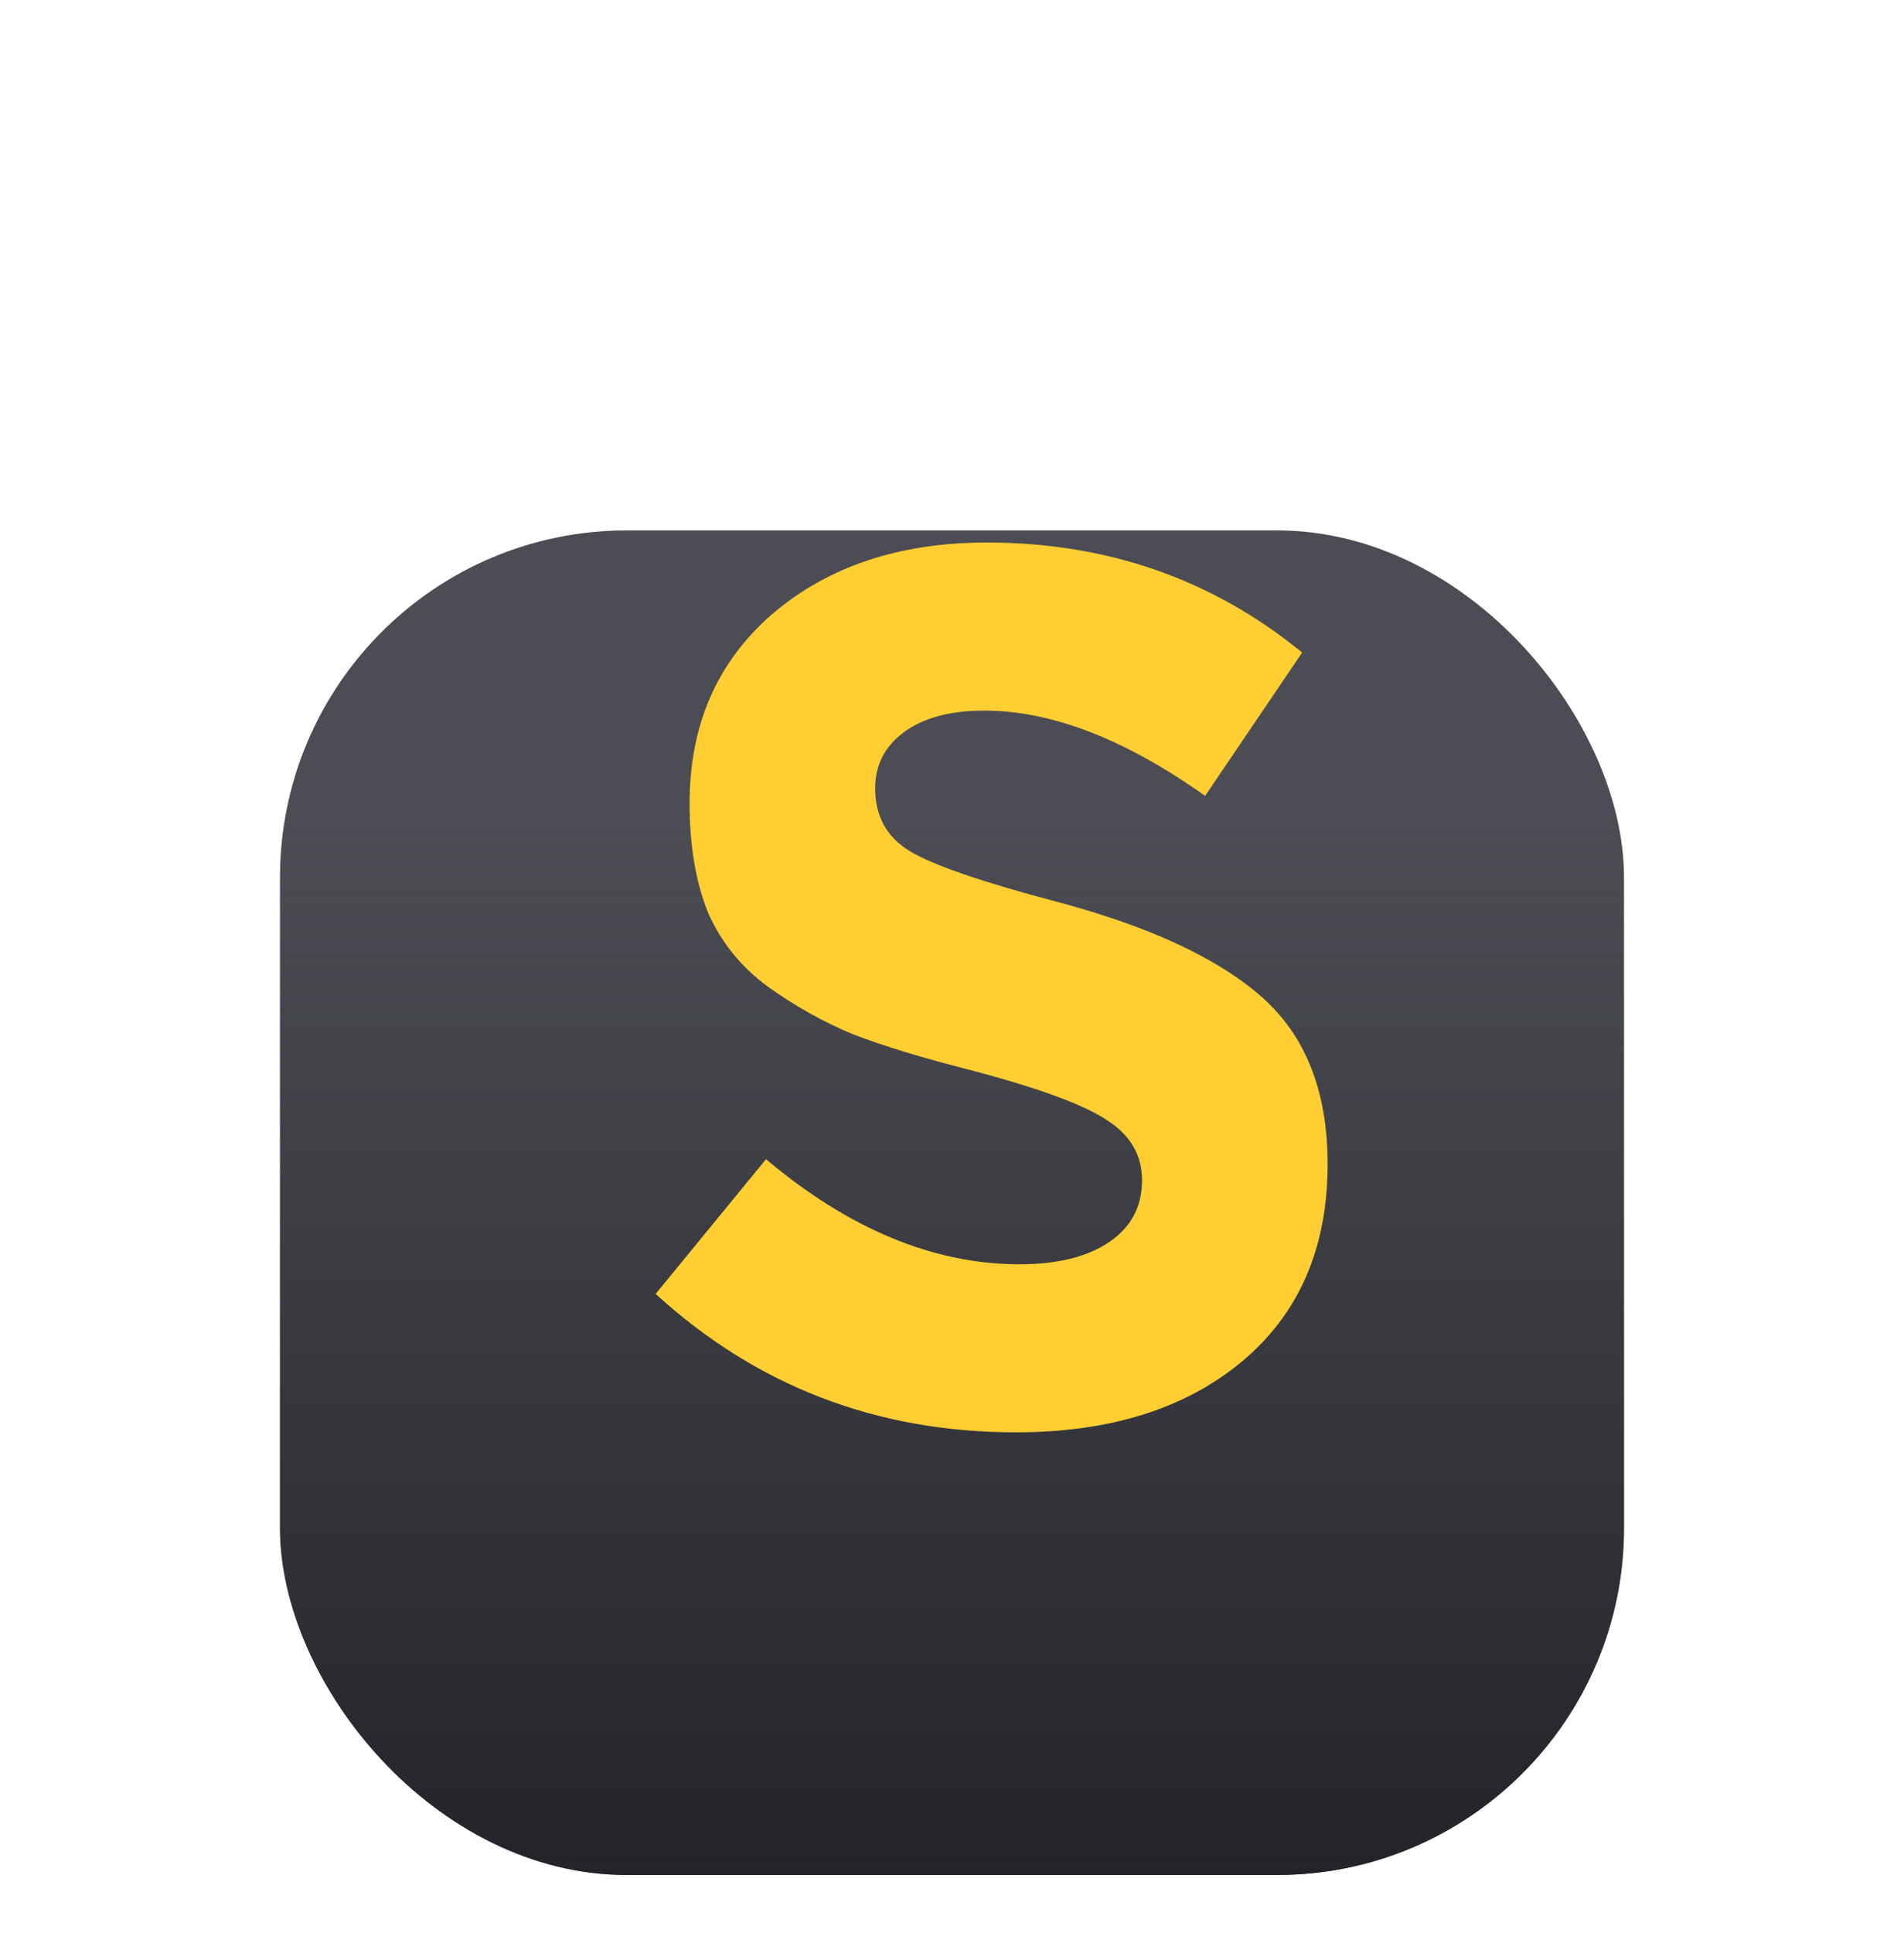 <?xml version="1.0" encoding="UTF-8"?> <svg xmlns="http://www.w3.org/2000/svg" width="68" height="69" viewBox="0 0 68 69" fill="none"><g filter="url(#filter0_dd_21_94)"><rect x="10" y="5" width="48" height="48" rx="12.387" fill="#4C4D54"></rect><rect x="10" y="5" width="48" height="48" rx="12.387" fill="url(#paint0_linear_21_94)"></rect></g><g filter="url(#filter1_dii_21_94)"><path d="M34.866 44.765C29.899 44.765 25.61 43.118 22 39.824L25.942 35.015C28.917 37.515 31.935 38.765 34.996 38.765C36.354 38.765 37.422 38.5 38.202 37.971C38.982 37.441 39.372 36.706 39.372 35.765C39.372 34.882 38.968 34.176 38.159 33.647C37.35 33.088 35.718 32.485 33.264 31.838C31.531 31.397 30.13 30.971 29.061 30.559C27.993 30.118 26.968 29.544 25.986 28.838C25.032 28.132 24.325 27.25 23.863 26.191C23.43 25.103 23.213 23.809 23.213 22.309C23.213 19.515 24.195 17.265 26.159 15.559C28.152 13.853 30.708 13 33.827 13C38.13 13 41.885 14.309 45.09 16.927L41.625 22.044C38.765 20.015 36.137 19 33.74 19C32.498 19 31.531 19.265 30.837 19.794C30.173 20.294 29.841 20.956 29.841 21.779C29.841 22.779 30.26 23.529 31.098 24.029C31.935 24.529 33.697 25.132 36.383 25.838C39.675 26.721 42.101 27.853 43.661 29.235C45.22 30.618 46 32.603 46 35.191C46 38.191 44.975 40.544 42.924 42.25C40.903 43.926 38.217 44.765 34.866 44.765Z" fill="#FFCE33"></path></g><defs><filter id="filter0_dd_21_94" x="0.71" y="0.355" width="66.581" height="68.129" filterUnits="userSpaceOnUse" color-interpolation-filters="sRGB"><feFlood flood-opacity="0" result="BackgroundImageFix"></feFlood><feColorMatrix in="SourceAlpha" type="matrix" values="0 0 0 0 0 0 0 0 0 0 0 0 0 0 0 0 0 0 127 0" result="hardAlpha"></feColorMatrix><feMorphology radius="6.194" operator="erode" in="SourceAlpha" result="effect1_dropShadow_21_94"></feMorphology><feOffset dy="9.29"></feOffset><feGaussianBlur stdDeviation="6.194"></feGaussianBlur><feComposite in2="hardAlpha" operator="out"></feComposite><feColorMatrix type="matrix" values="0 0 0 0 0 0 0 0 0 0 0 0 0 0 0 0 0 0 0.3 0"></feColorMatrix><feBlend mode="normal" in2="BackgroundImageFix" result="effect1_dropShadow_21_94"></feBlend><feColorMatrix in="SourceAlpha" type="matrix" values="0 0 0 0 0 0 0 0 0 0 0 0 0 0 0 0 0 0 127 0" result="hardAlpha"></feColorMatrix><feOffset dy="4.645"></feOffset><feGaussianBlur stdDeviation="4.645"></feGaussianBlur><feComposite in2="hardAlpha" operator="out"></feComposite><feColorMatrix type="matrix" values="0 0 0 0 0 0 0 0 0 0 0 0 0 0 0 0 0 0 0.08 0"></feColorMatrix><feBlend mode="normal" in2="effect1_dropShadow_21_94" result="effect2_dropShadow_21_94"></feBlend><feBlend mode="normal" in="SourceGraphic" in2="effect2_dropShadow_21_94" result="shape"></feBlend></filter><filter id="filter1_dii_21_94" x="16.34" y="10.878" width="35.319" height="45.206" filterUnits="userSpaceOnUse" color-interpolation-filters="sRGB"><feFlood flood-opacity="0" result="BackgroundImageFix"></feFlood><feColorMatrix in="SourceAlpha" type="matrix" values="0 0 0 0 0 0 0 0 0 0 0 0 0 0 0 0 0 0 127 0" result="hardAlpha"></feColorMatrix><feMorphology radius="2.83" operator="erode" in="SourceAlpha" result="effect1_dropShadow_21_94"></feMorphology><feOffset dy="5.66"></feOffset><feGaussianBlur stdDeviation="4.245"></feGaussianBlur><feComposite in2="hardAlpha" operator="out"></feComposite><feColorMatrix type="matrix" values="0 0 0 0 0 0 0 0 0 0 0 0 0 0 0 0 0 0 0.69 0"></feColorMatrix><feBlend mode="normal" in2="BackgroundImageFix" result="effect1_dropShadow_21_94"></feBlend><feBlend mode="normal" in="SourceGraphic" in2="effect1_dropShadow_21_94" result="shape"></feBlend><feColorMatrix in="SourceAlpha" type="matrix" values="0 0 0 0 0 0 0 0 0 0 0 0 0 0 0 0 0 0 127 0" result="hardAlpha"></feColorMatrix><feOffset dx="2.83" dy="2.83"></feOffset><feGaussianBlur stdDeviation="2.122"></feGaussianBlur><feComposite in2="hardAlpha" operator="arithmetic" k2="-1" k3="1"></feComposite><feColorMatrix type="matrix" values="0 0 0 0 1 0 0 0 0 1 0 0 0 0 1 0 0 0 0.4 0"></feColorMatrix><feBlend mode="normal" in2="shape" result="effect2_innerShadow_21_94"></feBlend><feColorMatrix in="SourceAlpha" type="matrix" values="0 0 0 0 0 0 0 0 0 0 0 0 0 0 0 0 0 0 127 0" result="hardAlpha"></feColorMatrix><feOffset dx="-1.415" dy="-2.122"></feOffset><feGaussianBlur stdDeviation="2.122"></feGaussianBlur><feComposite in2="hardAlpha" operator="arithmetic" k2="-1" k3="1"></feComposite><feColorMatrix type="matrix" values="0 0 0 0 0.408 0 0 0 0 0.176 0 0 0 0 0.009 0 0 0 0.6 0"></feColorMatrix><feBlend mode="normal" in2="effect2_innerShadow_21_94" result="effect3_innerShadow_21_94"></feBlend></filter><linearGradient id="paint0_linear_21_94" x1="34" y1="53" x2="34" y2="15.452" gradientUnits="userSpaceOnUse"><stop stop-color="#232429"></stop><stop offset="1" stop-color="#232429" stop-opacity="0"></stop></linearGradient></defs></svg> 